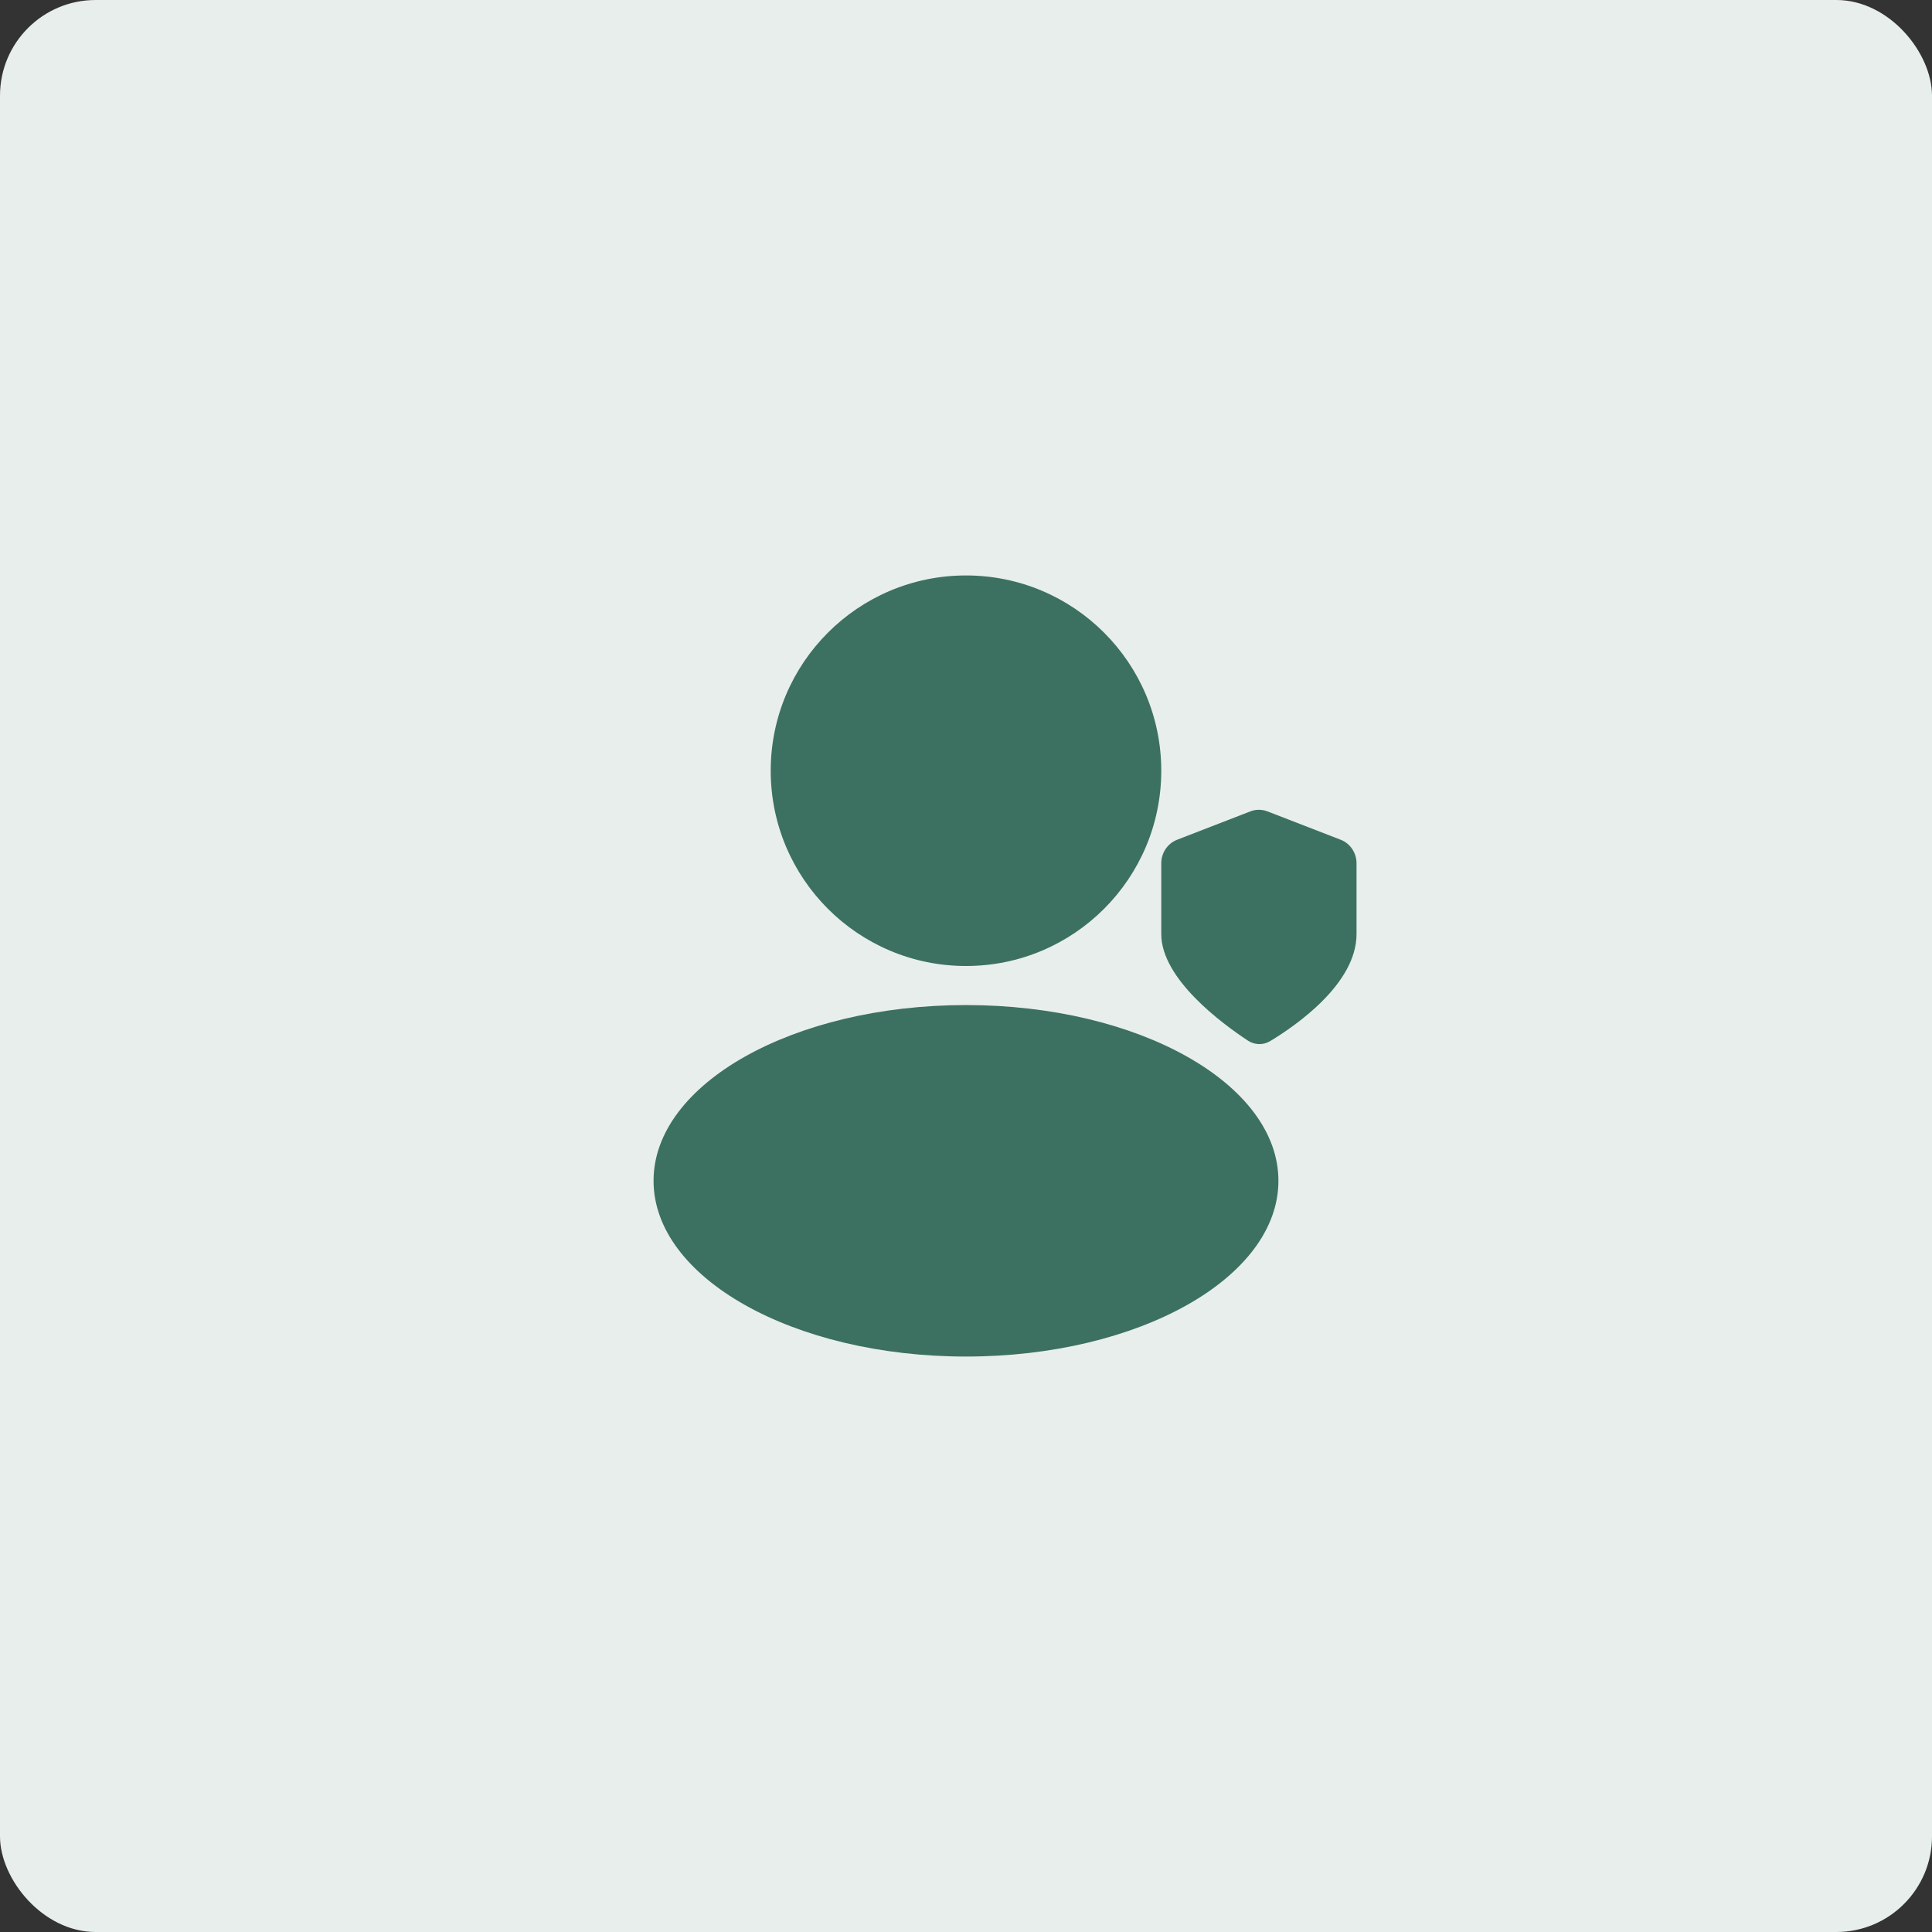 <?xml version="1.0" encoding="UTF-8"?> <svg xmlns="http://www.w3.org/2000/svg" width="101" height="101" viewBox="0 0 101 101" fill="none"><rect x="0" y="0" width="101" height="101" fill="#333333" stroke="none"/><rect width="101" height="101" rx="5" fill="#E8EEEC"></rect><path d="M60.708 40.292C60.708 45.93 56.138 50.5 50.5 50.5C44.862 50.5 40.291 45.93 40.291 40.292C40.291 34.654 44.862 30.083 50.5 30.083C56.138 30.083 60.708 34.654 60.708 40.292Z" fill="#3C7161"></path><path d="M66.833 61.729C66.833 66.803 59.52 70.917 50.5 70.917C41.479 70.917 34.166 66.803 34.166 61.729C34.166 56.655 41.479 52.542 50.5 52.542C59.52 52.542 66.833 56.655 66.833 61.729Z" fill="#3C7161"></path><path d="M61.536 43.9L65.364 42.417C65.653 42.305 65.972 42.305 66.26 42.417L70.088 43.9C70.587 44.093 70.916 44.584 70.916 45.133V48.832C70.916 51.428 67.748 53.614 66.404 54.425C66.038 54.645 65.593 54.635 65.236 54.4C63.9 53.521 60.708 51.177 60.708 48.832L60.708 45.133C60.708 44.584 61.038 44.093 61.536 43.9Z" fill="#3C7161"></path></svg> 